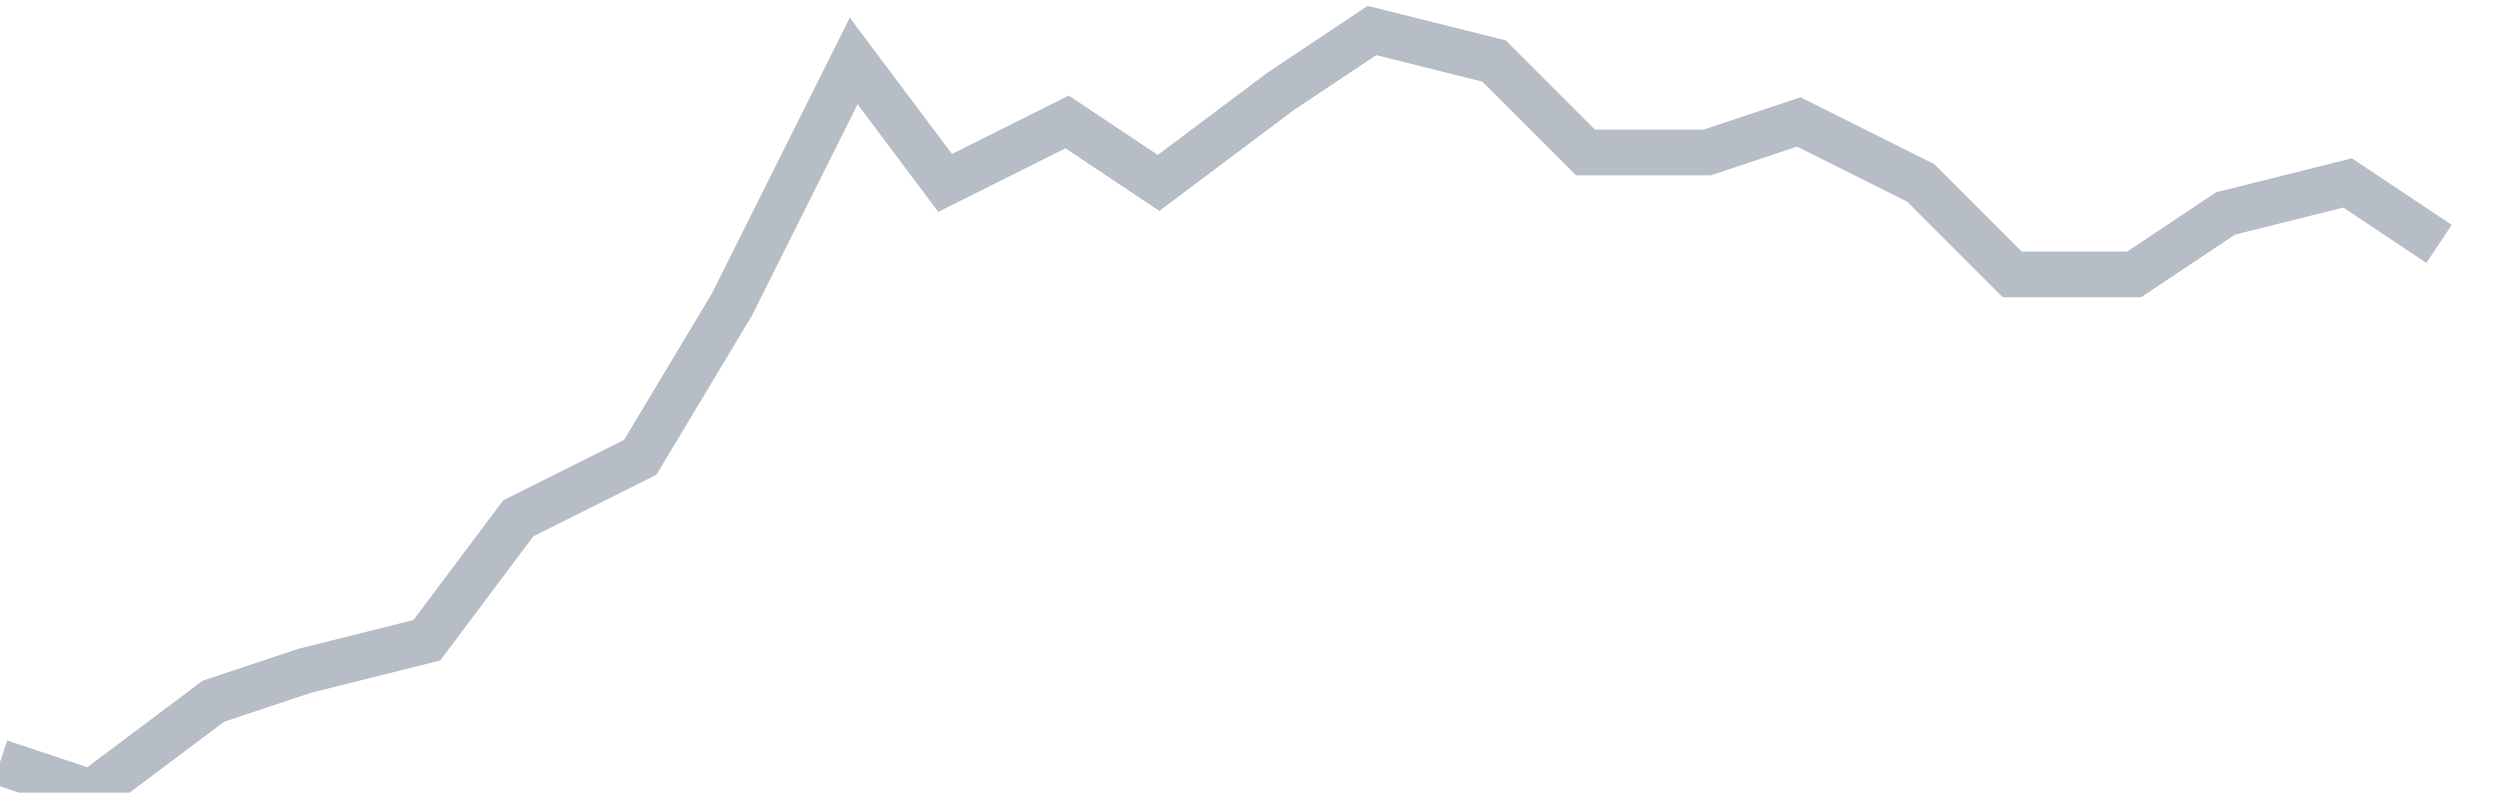 <svg width="82" height="26" fill="none" xmlns="http://www.w3.org/2000/svg"><path d="M0 25l3 1 4-3 3-1 4-1 3-4 4-2 3-5 4-8 3 4 4-2 3 2 4-3 3-2 4 1 3 3h4l3-1 4 2 3 3h4l3-2 4-1 3 2" stroke="#B7BDC6" stroke-width="1.5"/></svg>